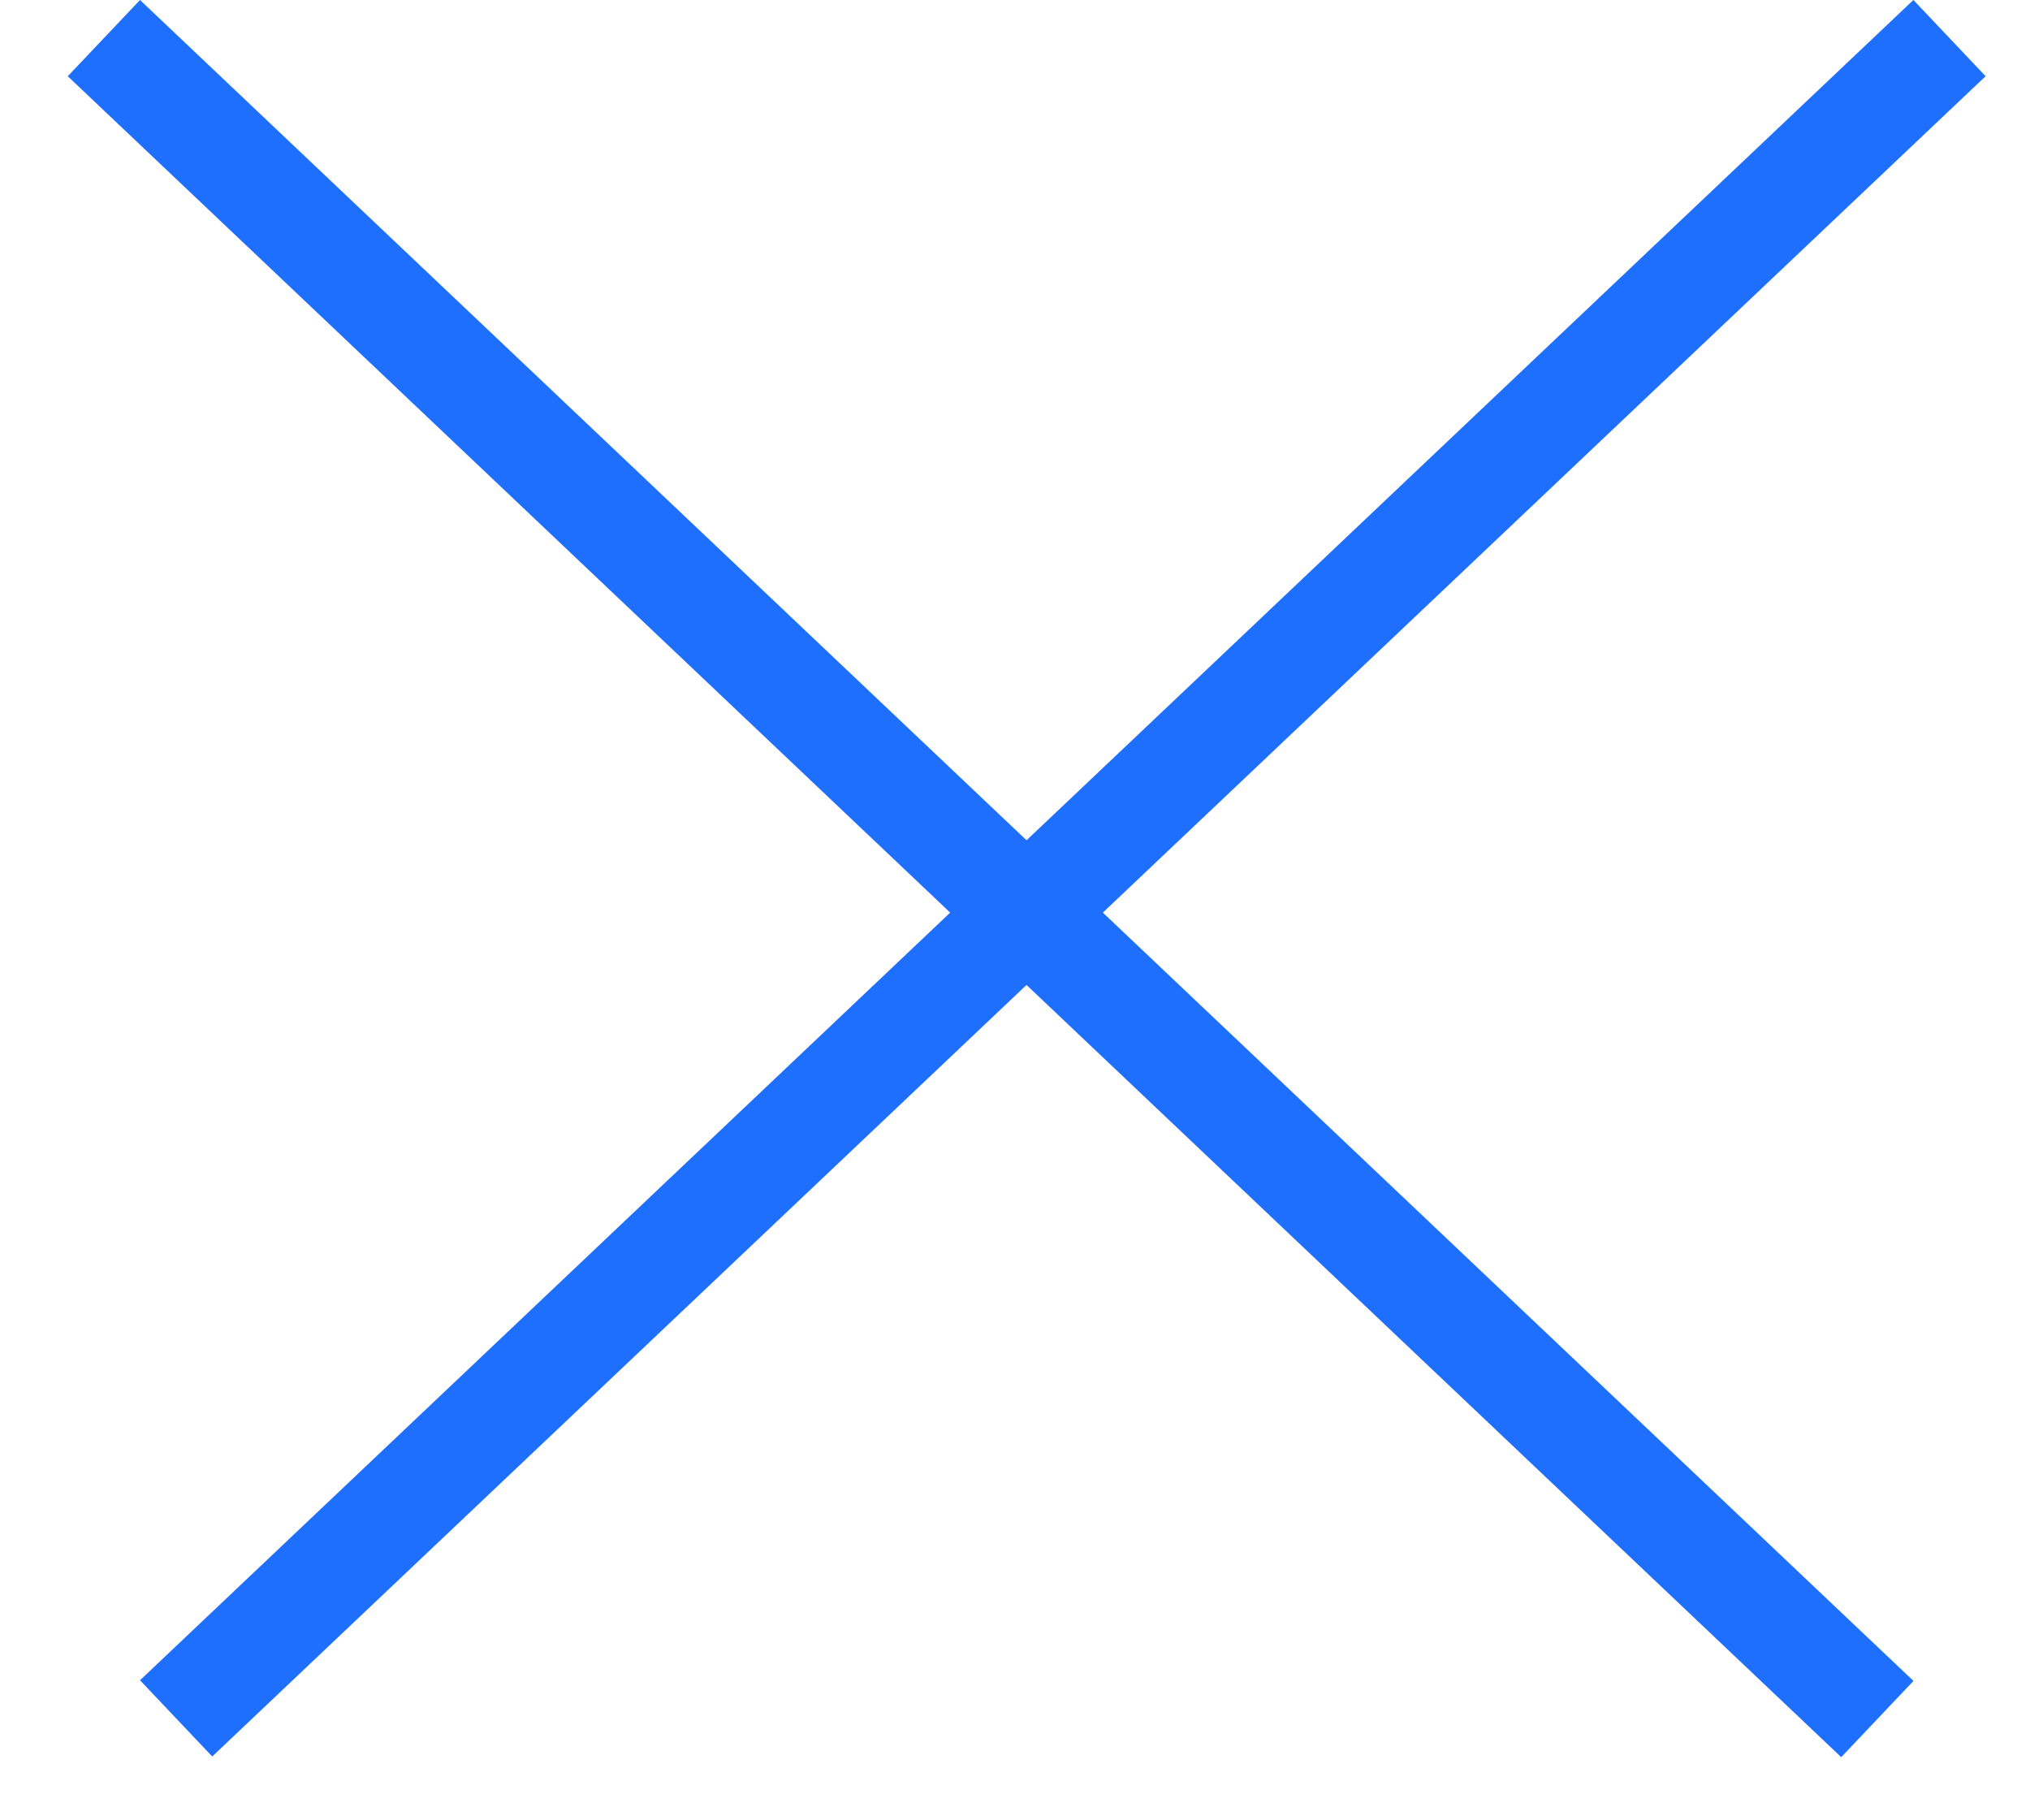 <svg width="29" height="26" viewBox="0 0 29 26" fill="none" xmlns="http://www.w3.org/2000/svg">
<line x1="27.85" y1="0.544" x2="2.516" y2="24.544" stroke="#1F6FFF" stroke-width="1.5"/>
<line y1="-0.75" x2="34.897" y2="-0.75" transform="matrix(0.726 0.688 0.688 -0.726 2 0)" stroke="#1F6FFF" stroke-width="1.5"/>
</svg>
